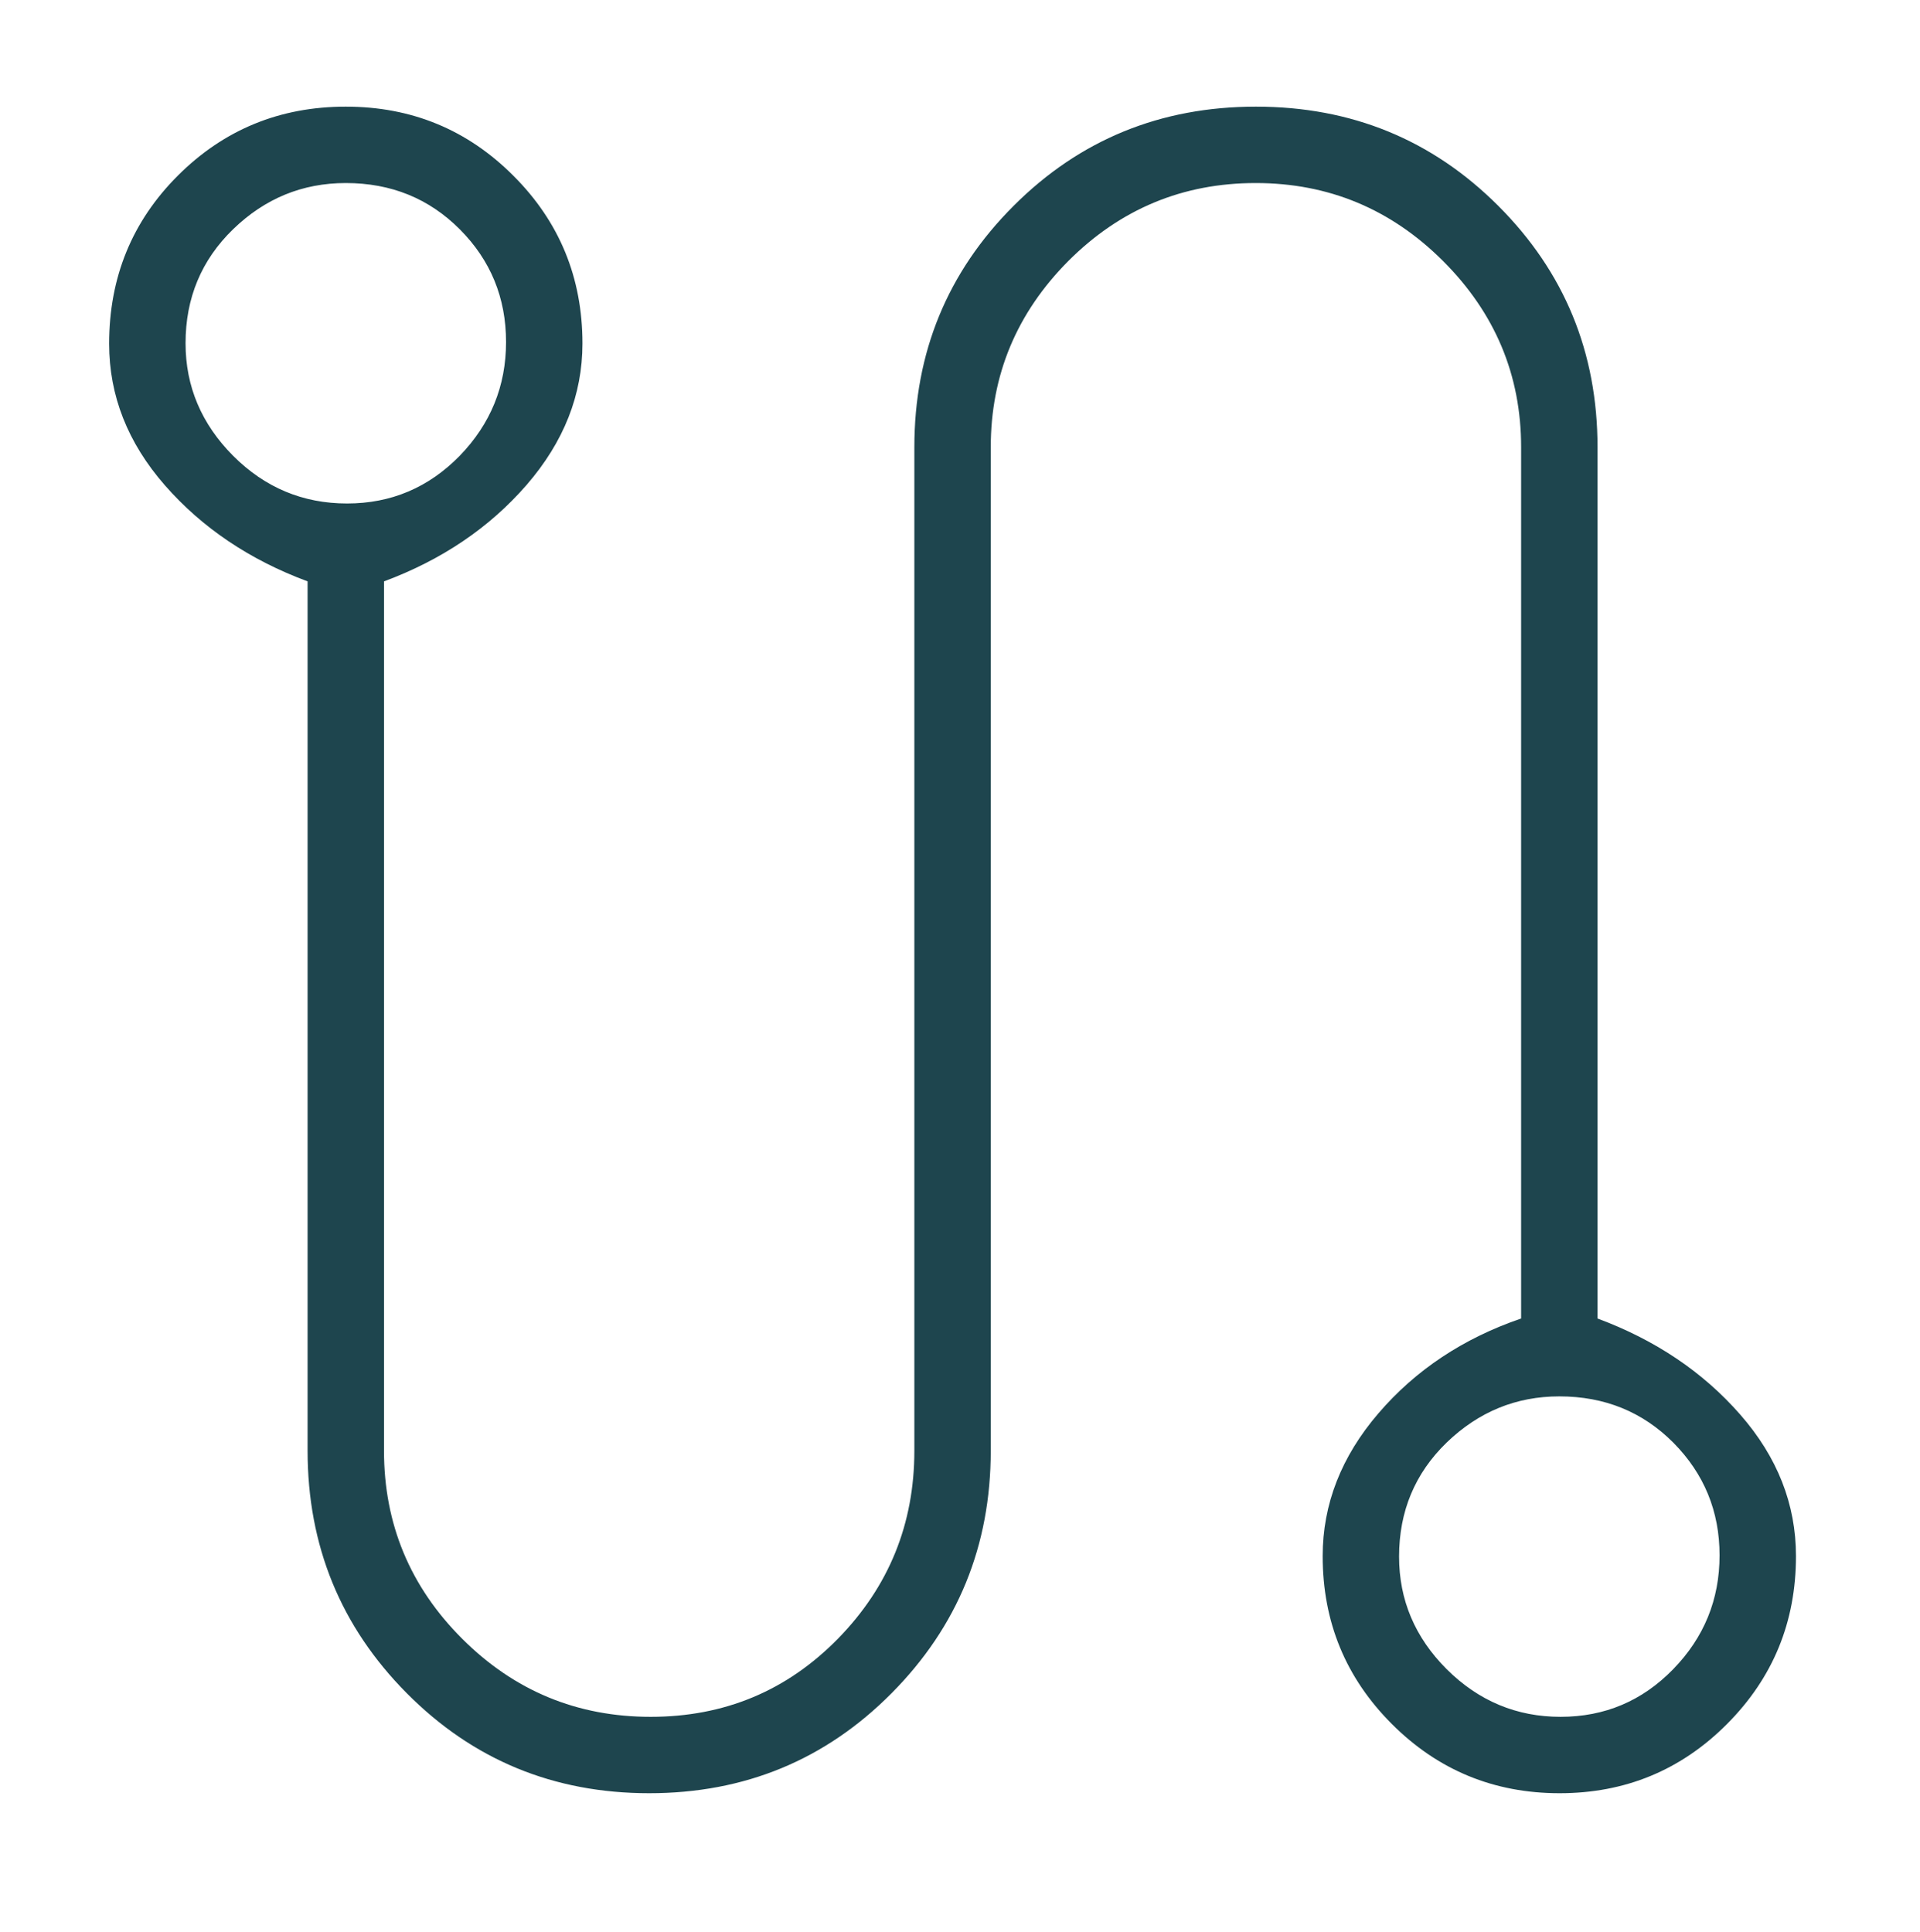 <svg version="1.2" xmlns="http://www.w3.org/2000/svg" viewBox="0 0 774 779" width="774" height="779">
	<title>route_FILL0_wght200_GRAD0_opsz48-svg</title>
	<style>
		.s0 { fill: #1e454e } 
	</style>
	<path id="Layer" fill-rule="evenodd" class="s0" d="m261.7 723q-57.7 0-97.7-40.3-40-40.3-40-97.8v-350.5q-35-13-57.5-38.7-22.5-25.7-22.5-57.1 0-40.2 27.8-67.9 27.8-27.7 67.6-27.7 39.8 0 67.6 27.9 27.8 27.8 27.8 67.6 0 31-22.5 57-22.5 25.9-57.5 38.9v350.5q0 44.3 31.5 75.8 31.5 31.5 76 31.5 44.6 0 75.5-31.5 30.8-31.5 30.8-75.8v-404.6q0-57.3 40-97.3 40-40 97.7-40 57.7 0 97.7 40 40 40 40 97.3v351.3q35 13 57.5 38.7 22.5 25.7 22.5 57.1 0 39.8-27.8 67.7-27.8 27.9-67.5 27.9-39.7 0-67.6-27.9-27.9-27.9-27.9-67.7 0-31.4 22.5-57.6 22.5-26.2 57.5-38.2v-351.3q0-43.6-31.5-75.1-31.5-31.4-75.5-31.4-44.1 0-75.5 31.4-31.3 31.5-31.3 75.1v404.6q0 57.5-40 97.8-40 40.3-97.7 40.3zm-121.8-520q26.6 0 45.4-19.2 18.7-19.3 18.7-45.9 0-26.7-18.6-45.4-18.6-18.7-46-18.7-26.2 0-45.4 18.6-19.2 18.6-19.2 46 0 26.1 19.2 45.4 19.2 19.2 45.9 19.2zm489.2 489.2q26.7 0 45.4-19.2 18.7-19.2 18.7-45.9 0-26.6-18.6-45.4-18.6-18.7-46-18.7-26.1 0-45.4 18.6-19.2 18.6-19.2 46 0 26.2 19.2 45.4 19.3 19.2 45.9 19.2z"/>
</svg>